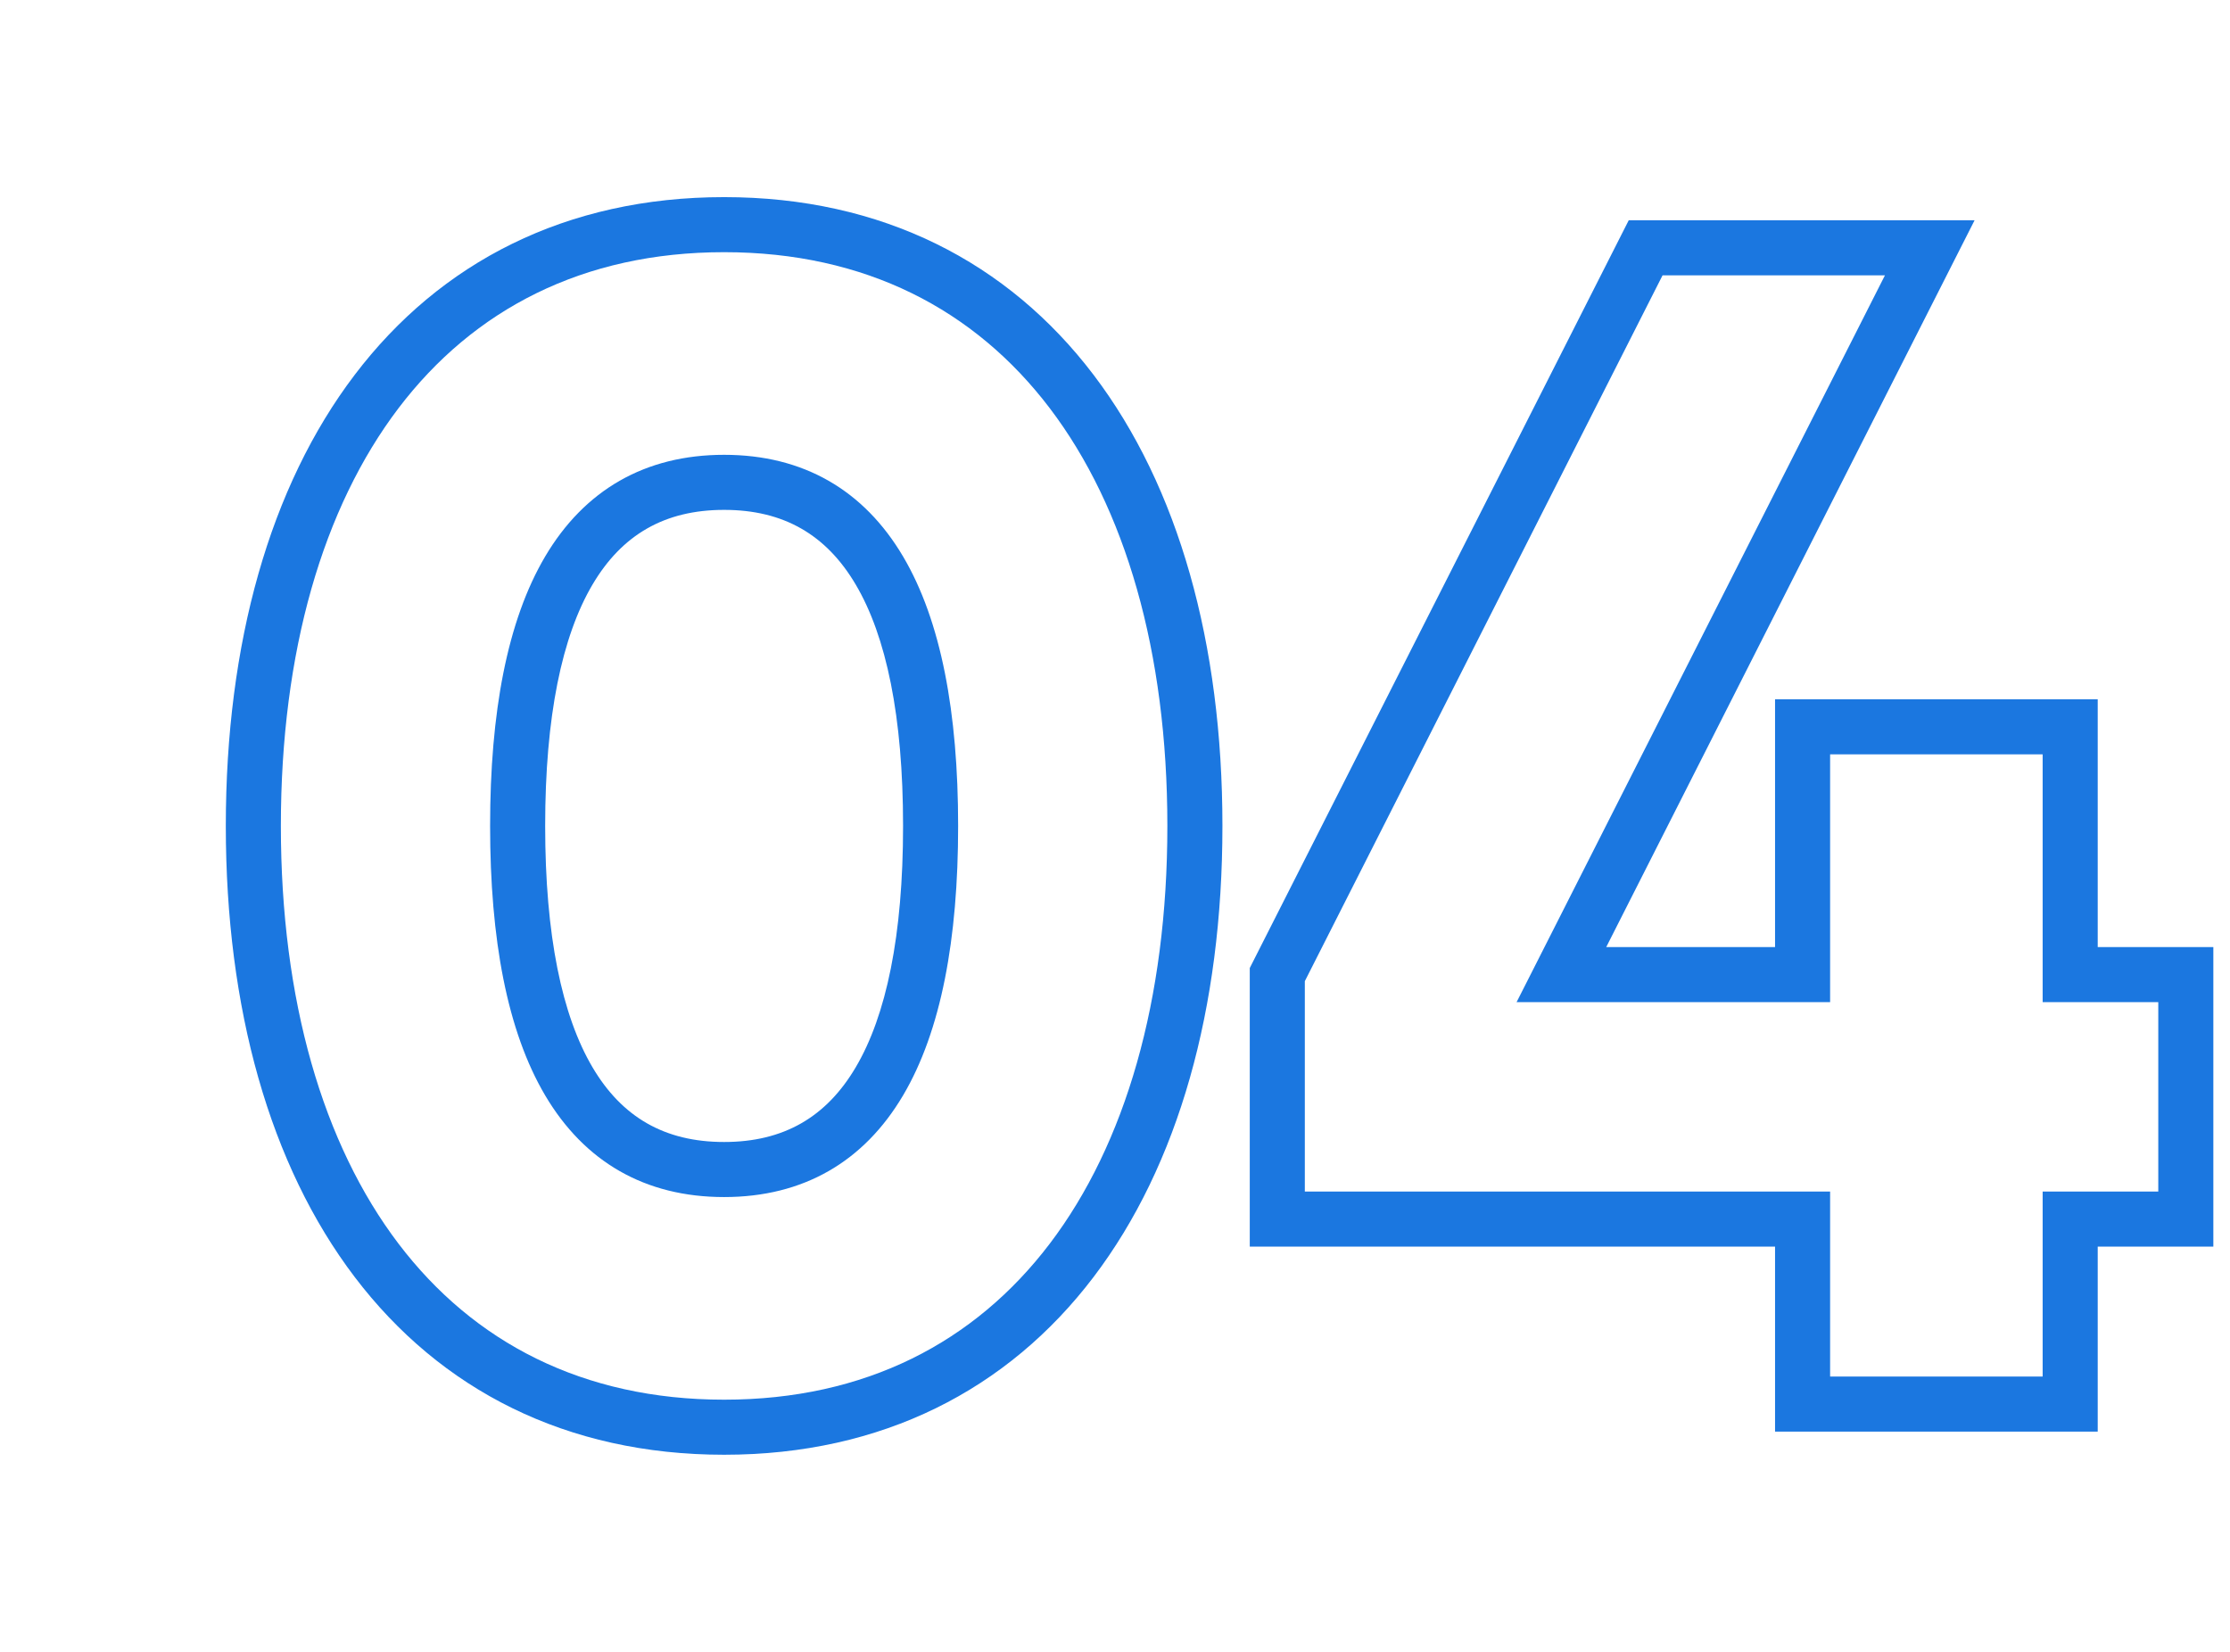 <?xml version="1.0" encoding="UTF-8"?> <svg xmlns="http://www.w3.org/2000/svg" width="81" height="60" viewBox="0 0 81 60" fill="none"> <path d="M26.302 52.84C32.038 52.84 36.61 50.48 39.721 46.385C42.809 42.321 44.402 36.626 44.402 30H42.402C42.402 36.334 40.876 41.559 38.129 45.175C35.405 48.76 31.427 50.84 26.302 50.84V52.84ZM44.402 30C44.402 23.374 42.809 17.679 39.721 13.615C36.61 9.52 32.038 7.16 26.302 7.16V9.16C31.427 9.16 35.405 11.24 38.129 14.825C40.876 18.441 42.402 23.666 42.402 30H44.402ZM26.302 7.16C20.567 7.16 15.995 9.52 12.884 13.615C9.796 17.679 8.202 23.374 8.202 30H10.202C10.202 23.666 11.729 18.441 14.476 14.825C17.2 11.24 21.178 9.16 26.302 9.16V7.16ZM8.202 30C8.202 36.626 9.796 42.321 12.884 46.385C15.995 50.48 20.567 52.84 26.302 52.84V50.84C21.178 50.84 17.2 48.76 14.476 45.175C11.729 41.559 10.202 36.334 10.202 30H8.202ZM26.302 41.48C24.137 41.48 22.589 40.573 21.523 38.769C20.412 36.888 19.802 33.98 19.802 30H17.802C17.802 34.12 18.423 37.452 19.801 39.786C21.226 42.197 23.427 43.48 26.302 43.48V41.48ZM19.802 30C19.802 26.02 20.412 23.112 21.523 21.231C22.589 19.427 24.137 18.52 26.302 18.52V16.52C23.427 16.52 21.226 17.803 19.801 20.214C18.423 22.548 17.802 25.88 17.802 30H19.802ZM26.302 18.52C28.467 18.52 30.016 19.427 31.081 21.231C32.193 23.112 32.802 26.02 32.802 30H34.802C34.802 25.88 34.182 22.548 32.803 20.214C31.379 17.803 29.177 16.52 26.302 16.52V18.52ZM32.802 30C32.802 33.98 32.193 36.888 31.081 38.769C30.016 40.573 28.467 41.48 26.302 41.48V43.48C29.177 43.48 31.379 42.197 32.803 39.786C34.182 37.452 34.802 34.12 34.802 30H32.802ZM79.395 35.4H80.395V34.4H79.395V35.4ZM75.195 35.4H74.195V36.4H75.195V35.4ZM75.195 26.4H76.195V25.4H75.195V26.4ZM65.475 26.4V25.4H64.475V26.4H65.475ZM65.475 35.4V36.4H66.475V35.4H65.475ZM56.715 35.4L55.823 34.948L55.087 36.4H56.715V35.4ZM70.095 9L70.987 9.452L71.723 8H70.095V9ZM59.775 9V8H59.161L58.883 8.548L59.775 9ZM46.395 35.4L45.503 34.948L45.395 35.161V35.4H46.395ZM46.395 44.28H45.395V45.28H46.395V44.28ZM65.475 44.28H66.475V43.28H65.475V44.28ZM65.475 51H64.475V52H65.475V51ZM75.195 51V52H76.195V51H75.195ZM75.195 44.28V43.28H74.195V44.28H75.195ZM79.395 44.28V45.28H80.395V44.28H79.395ZM79.395 34.4H75.195V36.4H79.395V34.4ZM76.195 35.4V26.4H74.195V35.4H76.195ZM75.195 25.4H65.475V27.4H75.195V25.4ZM64.475 26.4V35.4H66.475V26.4H64.475ZM65.475 34.4H56.715V36.4H65.475V34.4ZM57.607 35.852L70.987 9.452L69.203 8.548L55.823 34.948L57.607 35.852ZM70.095 8H59.775V10H70.095V8ZM58.883 8.548L45.503 34.948L47.287 35.852L60.667 9.452L58.883 8.548ZM45.395 35.4V44.28H47.395V35.4H45.395ZM46.395 45.28H65.475V43.28H46.395V45.28ZM64.475 44.28V51H66.475V44.28H64.475ZM65.475 52H75.195V50H65.475V52ZM76.195 51V44.28H74.195V51H76.195ZM75.195 45.28H79.395V43.28H75.195V45.28ZM80.395 44.28V35.4H78.395V44.28H80.395Z" fill="#1B77E0"></path> </svg> 